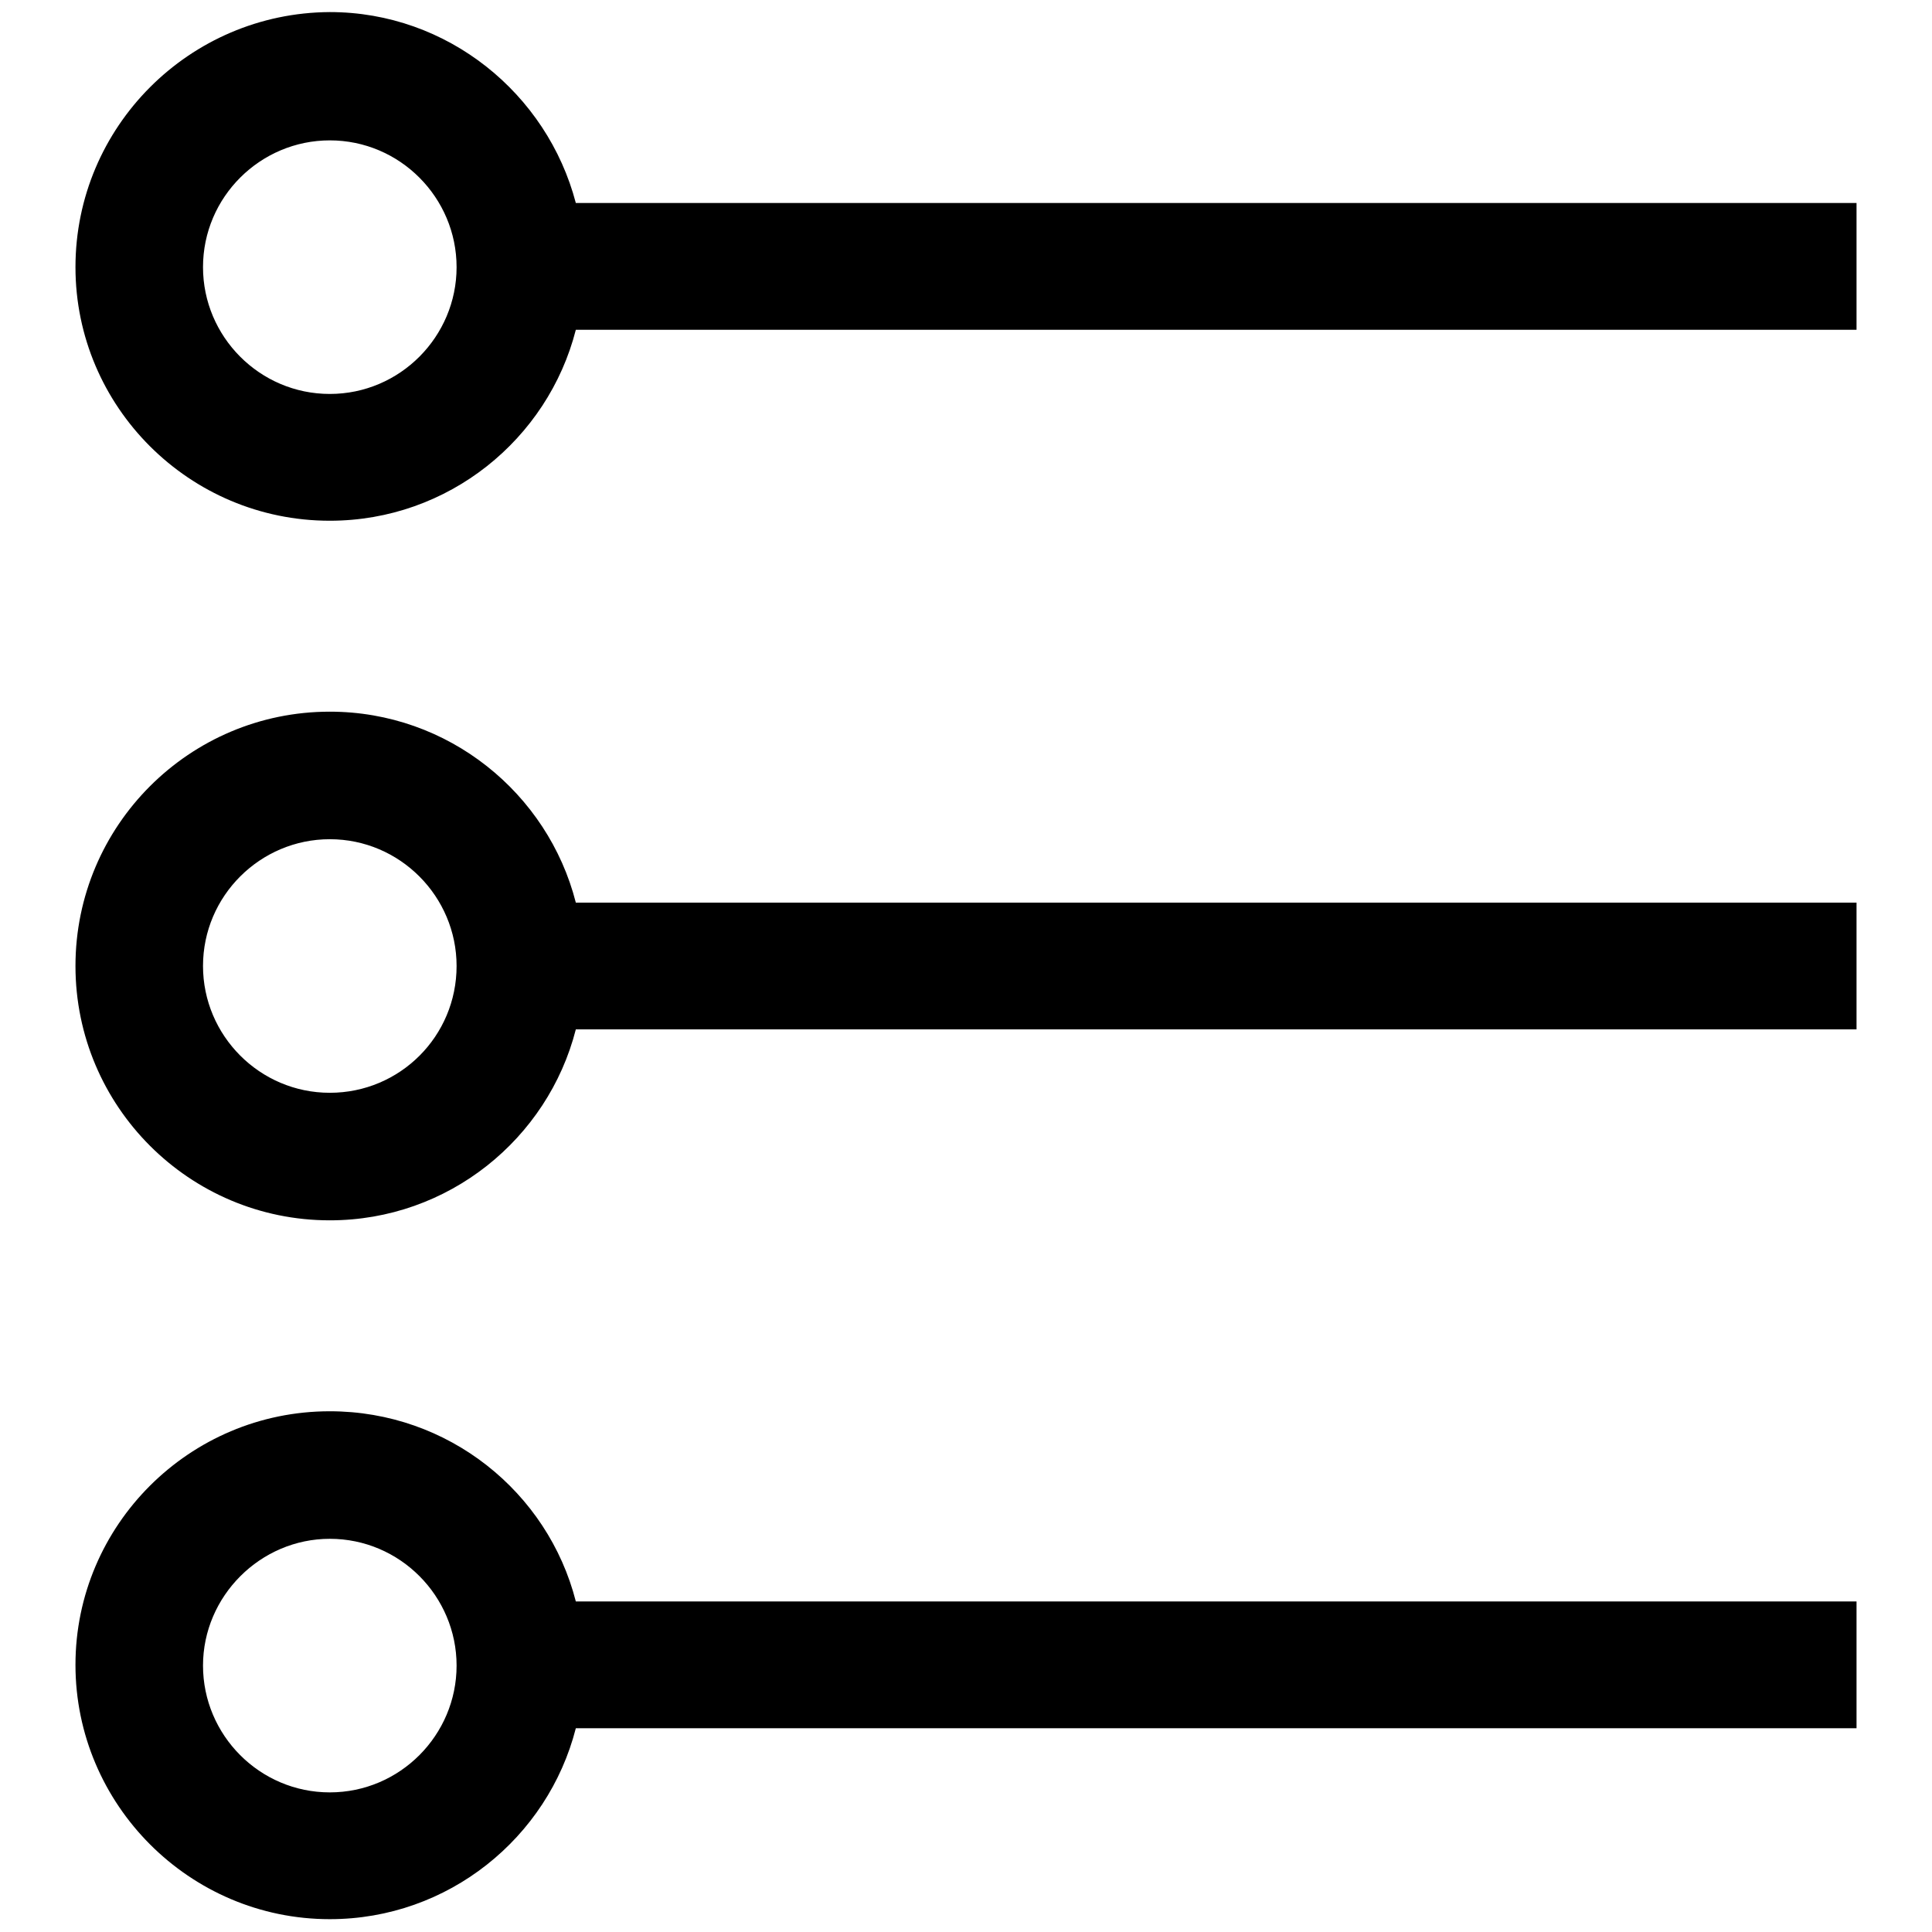 <?xml version="1.0" encoding="utf-8"?>
<!-- Svg Vector Icons : http://www.onlinewebfonts.com/icon -->
<!DOCTYPE svg PUBLIC "-//W3C//DTD SVG 1.1//EN" "http://www.w3.org/Graphics/SVG/1.1/DTD/svg11.dtd">
<svg version="1.1" xmlns="http://www.w3.org/2000/svg" xmlns:xlink="http://www.w3.org/1999/xlink" x="0px" y="0px" viewBox="0 0 256 256" enable-background="new 0 0 256 256" xml:space="preserve">
<g> <path fill="#000000" d="M43.7,187C25.1,187,10,202.1,10,220.6s15.1,33.7,33.7,33.7c15.7,0,28.9-10.8,32.6-25.3H246v-16.8H76.3 C72.6,197.7,59.4,187,43.7,187z M43.7,237.5c-9.3,0-16.8-7.6-16.8-16.8s7.6-16.8,16.8-16.8c9.3,0,16.8,7.6,16.8,16.8 S53,237.5,43.7,237.5z M43.7,94.3C25.1,94.3,10,109.4,10,128c0,18.6,15.1,33.7,33.7,33.7c15.7,0,28.9-10.8,32.6-25.3H246v-16.8 H76.3C72.6,105.1,59.4,94.3,43.7,94.3z M43.7,144.8c-9.3,0-16.8-7.6-16.8-16.8c0-9.3,7.6-16.8,16.8-16.8c9.3,0,16.8,7.6,16.8,16.8 C60.5,137.3,53,144.8,43.7,144.8z M76.3,26.9c-3.8-14.5-17-25.3-32.6-25.3C25.1,1.7,10,16.8,10,35.4C10,53.9,25.1,69,43.7,69 c15.7,0,28.9-10.8,32.6-25.3H246V26.9H76.3L76.3,26.9z M43.7,52.2c-9.3,0-16.8-7.6-16.8-16.8c0-9.3,7.6-16.8,16.8-16.8 c9.3,0,16.8,7.6,16.8,16.8C60.5,44.6,53,52.2,43.7,52.2z"/></g>
</svg>